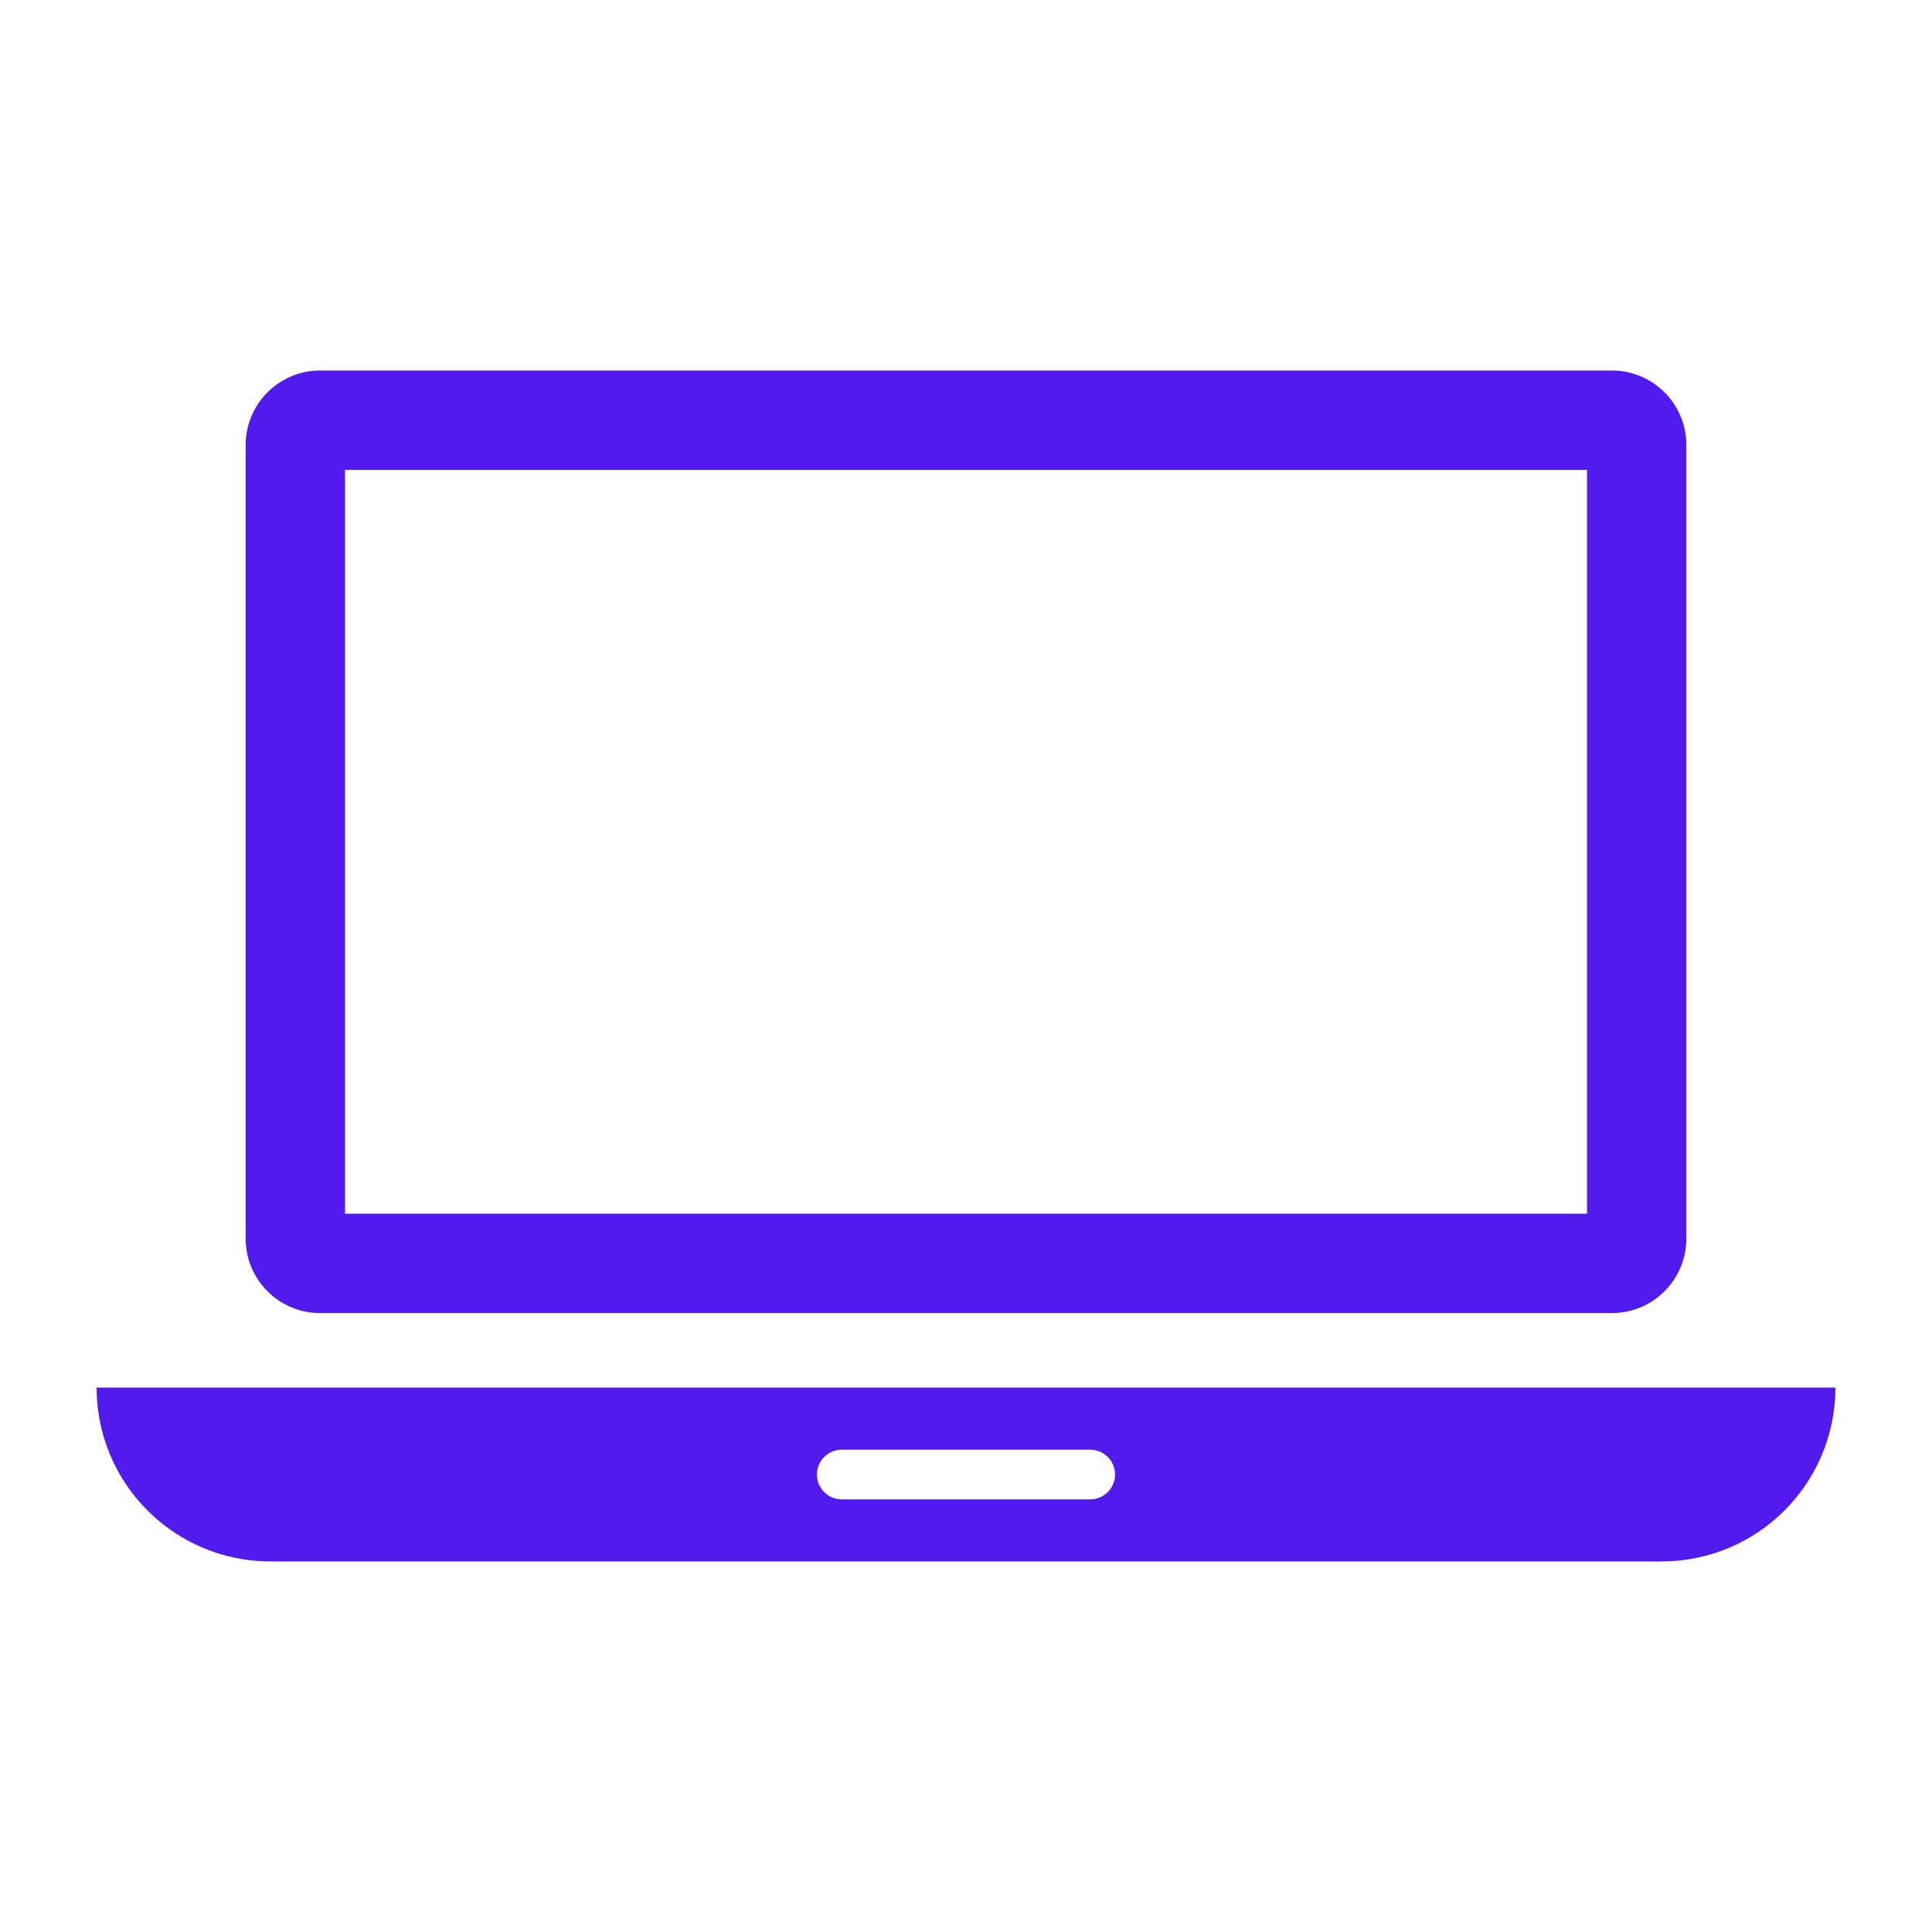 <?xml version="1.0" encoding="UTF-8"?>
<svg xmlns="http://www.w3.org/2000/svg" width="40" height="40" viewBox="0 0 40 40" fill="none">
  <path fill-rule="evenodd" clip-rule="evenodd" d="M6.629 7.671C5.776 7.671 5.086 8.362 5.086 9.214V25.643C5.086 26.495 5.776 27.186 6.629 27.186H33.371C34.224 27.186 34.914 26.495 34.914 25.643V9.214C34.914 8.362 34.224 7.671 33.371 7.671H6.629ZM7.143 25.128V9.729H32.857V25.128H7.143ZM2 28.729H38C38 30.717 36.388 32.328 34.4 32.328H5.6C3.612 32.328 2 30.717 2 28.729ZM16.914 30.529C16.914 30.244 17.145 30.014 17.429 30.014H22.571C22.855 30.014 23.086 30.244 23.086 30.529C23.086 30.812 22.855 31.043 22.571 31.043H17.429C17.145 31.043 16.914 30.812 16.914 30.529Z" fill="#521AEC"></path>
</svg>
